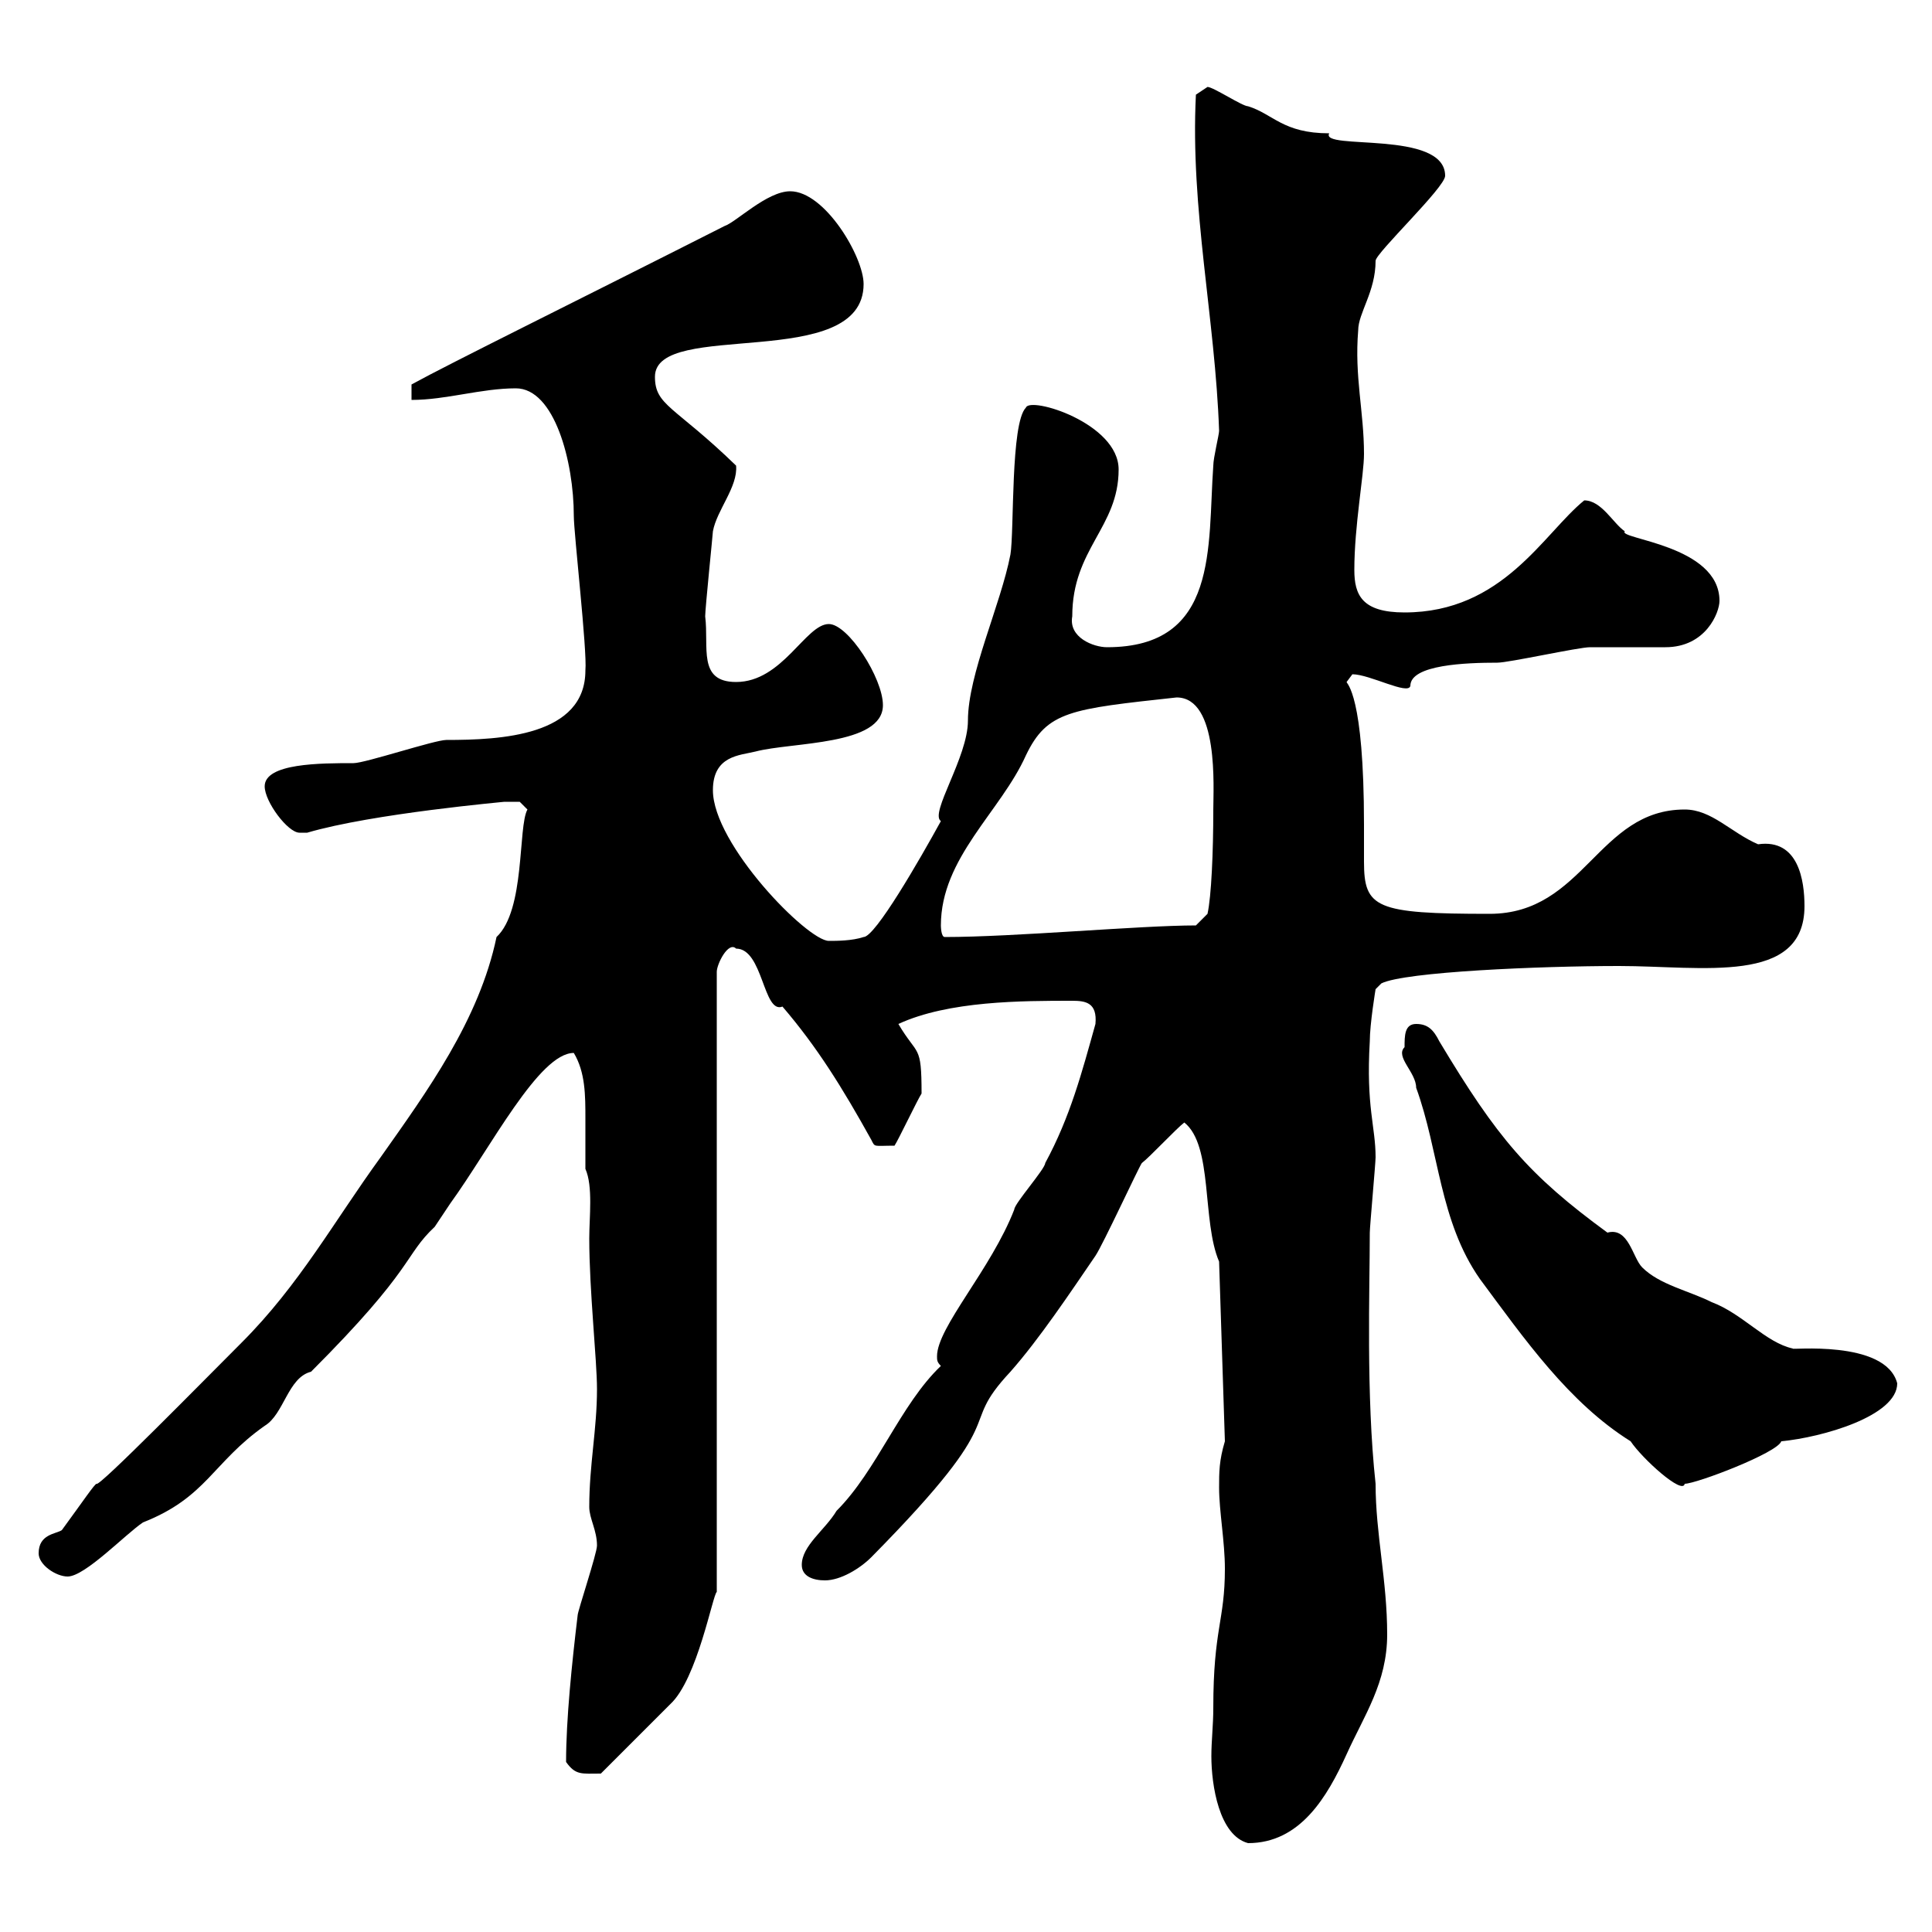 <svg xmlns="http://www.w3.org/2000/svg" xmlns:xlink="http://www.w3.org/1999/xlink" width="300" height="300"><path d="M188.40 265.20C188.40 267.90 188.10 270.30 188.10 272.70C188.10 277.20 189.30 285 193.80 286.20C201.90 286.20 206.10 279 209.10 272.40C211.80 266.40 215.40 261.30 215.40 253.80C215.40 245.40 213.60 238.20 213.60 230.40C212.10 216.60 212.70 200.10 212.70 191.40C212.70 190.50 213.60 180.60 213.60 179.70C213.60 174.90 212.10 171.90 212.70 161.70C212.70 159 213.60 153.60 213.60 153.60L214.50 152.70C218.10 150.90 239.10 150 251.40 150C264.30 150 280.20 153 280.20 140.70C280.20 136.80 279.30 130.20 273 131.10C268.80 129.30 265.80 125.70 261.60 125.70C248.10 125.70 246 141.90 231.30 141.90C213.60 141.90 211.80 141 211.80 133.80C211.80 132.30 211.80 130.20 211.80 128.10C211.80 107.70 209.10 106.20 209.10 105.90C209.10 105.90 210 104.70 210 104.70C212.70 104.70 218.70 108 219 106.50C219 103.20 227.70 102.90 232.50 102.90C234.30 102.90 245.10 100.50 246.90 100.50C247.80 100.50 257.70 100.50 258.60 100.50C264.90 100.50 267 95.10 267 93.30C267 84.60 251.10 83.70 252.30 82.50C250.50 81.30 248.70 77.70 246 77.70C239.70 82.80 233.40 95.10 218.10 95.10C211.50 95.10 210.30 92.40 210.30 88.50C210.30 81.60 211.80 73.80 211.80 70.50C211.80 63.90 210.30 58.50 210.90 51.30C210.90 48.60 213.60 45.30 213.60 40.50C213.60 39.30 224.40 29.10 224.40 27.30C224.40 20.10 204.90 23.40 206.40 20.70C199.20 20.70 197.70 17.70 193.80 16.50C192.90 16.50 188.40 13.50 187.50 13.50L185.70 14.70C184.80 32.40 188.70 49.50 189.30 66.90C189.30 67.50 188.40 71.10 188.40 72.30C187.50 84.90 189.30 100.50 171.90 100.50C169.80 100.50 165.90 99 166.50 95.70C166.50 85.20 173.70 81.90 173.70 72.90C173.70 65.70 159.90 61.50 159.30 63.30C156.90 65.70 157.50 82.50 156.90 86.10C155.40 93.90 150.30 104.70 150.30 111.90C150.30 117.60 144.30 126.30 146.10 127.50C142.80 133.50 135.90 145.50 134.10 145.50C132.30 146.10 129.90 146.10 128.70 146.10C125.40 146.10 110.70 131.10 110.70 122.70C110.70 117.30 114.90 117.30 117.30 116.70C123 115.20 137.10 115.80 137.10 109.50C137.10 105.30 131.70 96.90 128.70 96.90C125.10 96.90 121.50 105.90 114.30 105.90C108.30 105.90 110.10 100.50 109.50 95.70C109.50 94.50 110.70 82.80 110.70 82.50C111.30 79.20 114.60 75.60 114.30 72.30C104.70 63 101.70 63 101.70 58.50C101.70 49.50 134.10 57.90 134.10 44.10C134.10 39.90 128.10 29.70 122.70 29.70C119.10 29.70 114.30 34.50 112.50 35.10C88.80 47.10 69.90 56.40 63.90 59.70L63.90 62.10C69.30 62.10 74.70 60.30 80.10 60.30C86.10 60.30 89.10 71.70 89.10 80.10C89.10 82.80 91.20 101.10 90.90 104.10C90.90 114.30 77.70 114.90 69.30 114.90C67.50 114.90 56.70 118.50 54.90 118.50C49.80 118.50 41.10 118.50 41.10 122.10C41.10 124.50 44.70 129.30 46.50 129.30C46.50 129.30 47.70 129.30 47.70 129.30C57.90 126.30 78.60 124.50 78.30 124.50C78.30 124.50 80.70 124.50 80.70 124.50L81.90 125.70C80.40 128.40 81.60 141.30 77.10 145.50C74.40 158.40 66.30 169.50 59.10 179.70C51.90 189.60 46.50 199.50 37.50 208.50C31.50 214.50 15.30 231 15 230.40C14.70 230.40 12.90 233.10 9.60 237.60C8.70 238.20 6 238.20 6 241.20C6 243 8.70 244.80 10.50 244.80C13.20 244.80 19.50 238.20 22.20 236.40C32.10 232.50 33 227.10 41.10 221.40C44.10 219.60 44.70 213.90 48.30 213C64.50 196.80 62.70 195 67.50 190.50C67.50 190.50 69.30 187.80 69.90 186.90C76.20 178.20 83.70 163.50 89.10 163.50C90.90 166.50 90.90 170.10 90.90 173.70C90.90 176.40 90.90 178.80 90.90 181.50C92.10 184.20 91.50 189 91.50 192.30C91.50 200.40 92.70 211.20 92.70 215.70C92.70 222 91.50 227.40 91.50 234C91.50 235.80 92.70 237.60 92.70 240C92.70 241.20 89.70 250.20 89.70 250.80C88.80 258.30 87.90 267 87.90 273.60C89.40 275.70 90.30 275.40 93.30 275.40C95.10 273.60 102.30 266.40 104.10 264.60C108.30 260.70 110.70 247.50 111.30 247.20L111.30 150.90C111.30 149.70 113.10 146.10 114.30 147.30C118.50 147.30 118.50 157.50 121.50 156.30C126.90 162.60 130.80 168.90 135.30 177C135.90 178.20 135.60 177.90 138.90 177.90C139.50 177 142.50 170.70 143.10 169.80C143.10 162 142.50 164.10 139.50 159C147.30 155.40 158.70 155.40 166.50 155.40C168.60 155.40 170.40 155.70 170.10 159C168 166.50 166.20 173.40 162.30 180.60C162.30 181.50 157.50 186.90 157.50 187.80C153.90 197.10 145.50 206.10 145.50 210.60C145.50 211.20 145.50 211.50 146.10 212.10C139.80 218.10 136.20 228.30 129.90 234.60C128.10 237.60 124.50 240 124.50 243C124.50 244.80 126.30 245.40 128.10 245.40C130.50 245.40 133.50 243.60 135.30 241.80C158.10 218.70 148.20 222.30 156.90 213C161.40 207.90 166.20 200.70 170.10 195C171.30 193.20 176.70 181.50 177.30 180.60C178.50 179.70 182.70 175.20 183.90 174.30C188.40 177.90 186.60 189.60 189.30 195.90L190.20 223.80C189.30 226.80 189.30 228.60 189.30 231C189.30 234.60 190.20 239.40 190.20 243.60C190.20 251.70 188.40 252.90 188.40 265.20ZM218.10 162.60C216.60 164.10 219.90 166.50 219.90 168.90C223.50 178.80 223.50 189.60 229.80 198.60C236.70 207.90 243.60 217.80 253.20 223.80C255 226.50 261.30 232.20 261.60 230.40C263.40 230.40 276 225.60 276.60 223.80C282.90 223.20 294.60 219.90 294.60 214.80C292.80 207.90 277.50 209.70 278.40 209.40C274.20 208.50 270.60 204 265.80 202.20C262.20 200.40 257.70 199.50 255 196.80C253.50 195.30 252.90 190.50 249.60 191.40C237.30 182.40 232.50 176.70 223.50 161.70C222.60 159.90 221.70 159 219.90 159C218.10 159 218.10 160.80 218.10 162.60ZM146.10 143.70C146.10 133.20 155.40 126 159.30 117.30C162.60 110.40 166.20 110.10 182.70 108.30C189.30 108.30 188.40 122.40 188.40 125.70C188.40 132.30 188.10 139.20 187.50 141.90L185.70 143.70C177 143.70 157.50 145.50 146.70 145.50C146.10 145.50 146.10 143.70 146.10 143.70Z"/></svg>